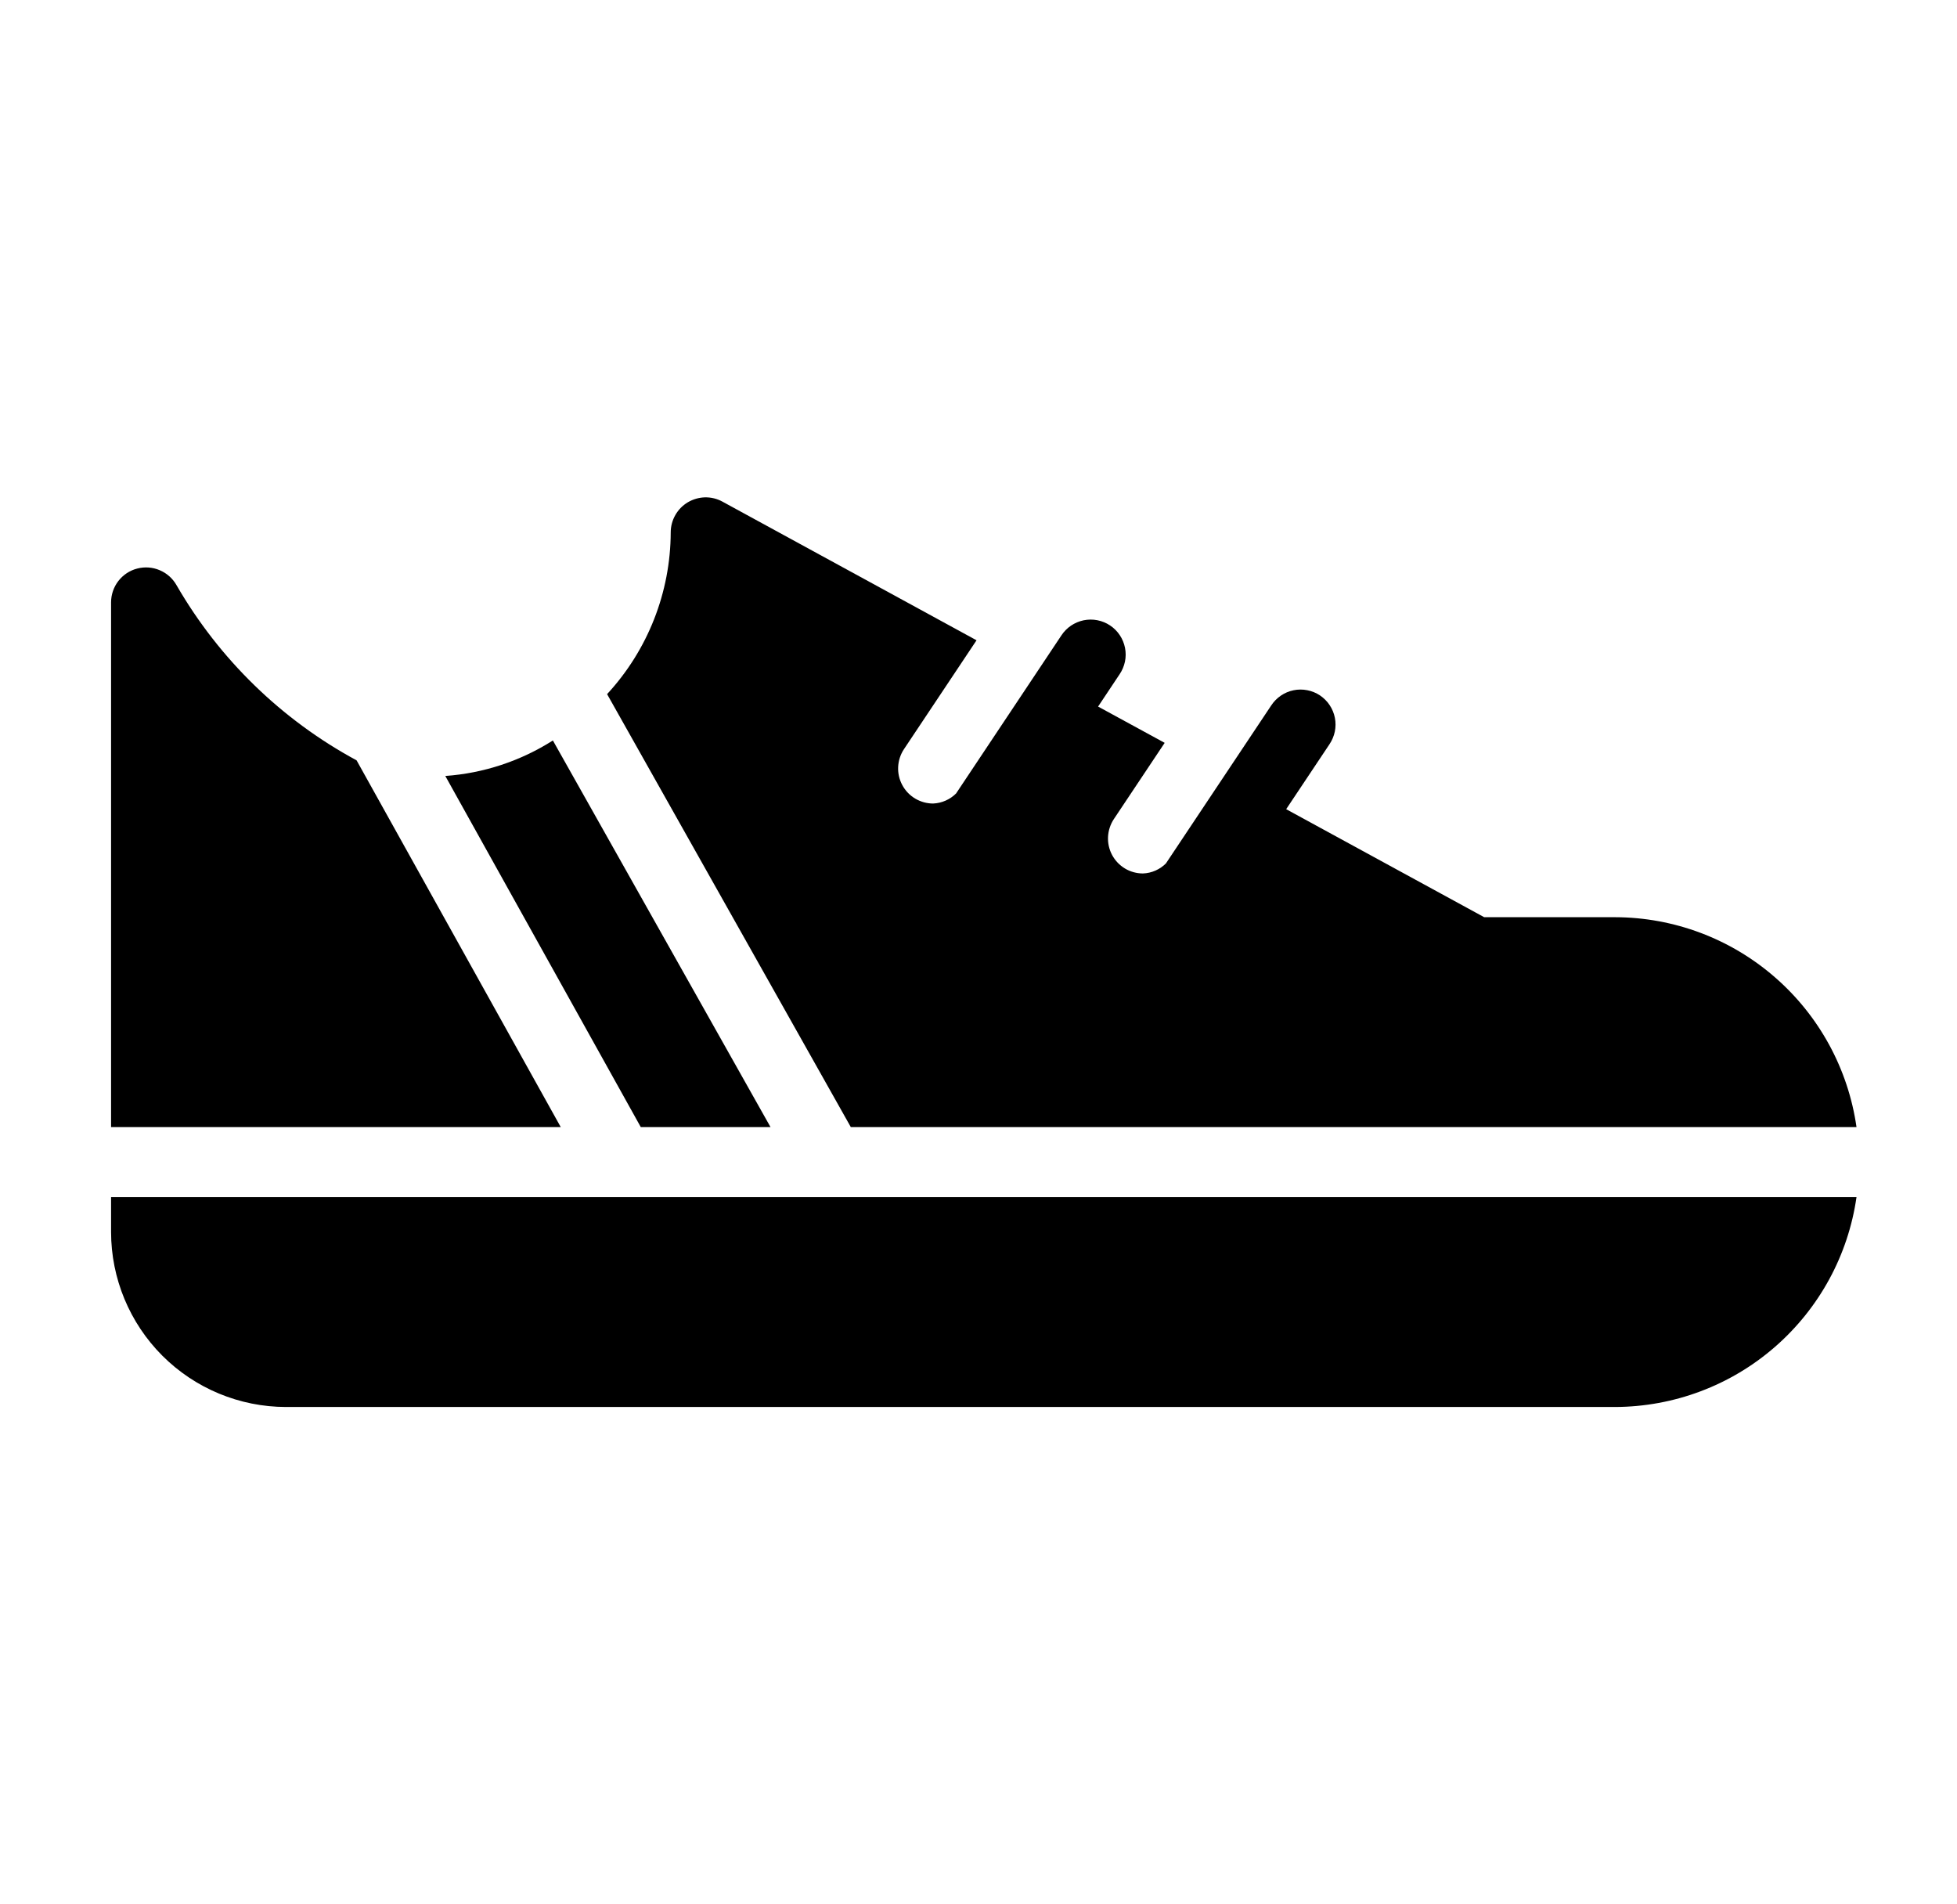<?xml version="1.0" encoding="UTF-8" standalone="no"?>
<svg
   width="37"
   height="36"
   viewBox="0 0 37 36"
   fill="none"
   version="1.1"
   id="svg4"
   sodipodi:docname="Physical-Fitness.svg"
   inkscape:version="1.4.2 (ebf0e940d0, 2025-05-08)"
   xmlns:inkscape="http://www.inkscape.org/namespaces/inkscape"
   xmlns:sodipodi="http://sodipodi.sourceforge.net/DTD/sodipodi-0.dtd"
   xmlns="http://www.w3.org/2000/svg"
   xmlns:svg="http://www.w3.org/2000/svg">
  <defs
     id="defs4" />
  <sodipodi:namedview
     id="namedview4"
     pagecolor="#ffffff"
     bordercolor="#000000"
     borderopacity="0.25"
     inkscape:showpageshadow="2"
     inkscape:pageopacity="0.0"
     inkscape:pagecheckerboard="0"
     inkscape:deskcolor="#d1d1d1"
     inkscape:zoom="21.027778"
     inkscape:cx="18.523118"
     inkscape:cy="18"
     inkscape:window-width="1920"
     inkscape:window-height="965"
     inkscape:window-x="0"
     inkscape:window-y="0"
     inkscape:window-maximized="1"
     inkscape:current-layer="svg4" />
  <path
     d="M35.1 21.307C34.943 20.208 34.395 19.202 33.557 18.474C32.72 17.745 31.648 17.342 30.538 17.339H28.061L24.317 15.297L25.136 14.069C25.185 13.996 25.219 13.915 25.237 13.829C25.254 13.744 25.255 13.656 25.238 13.57C25.221 13.484 25.188 13.403 25.139 13.33C25.091 13.257 25.028 13.195 24.956 13.146C24.883 13.098 24.801 13.064 24.716 13.048C24.63 13.031 24.542 13.031 24.456 13.049C24.37 13.066 24.289 13.101 24.217 13.15C24.145 13.199 24.083 13.262 24.035 13.335L22.051 16.311L22.048 16.318C21.932 16.436 21.775 16.506 21.609 16.512C21.49 16.512 21.372 16.48 21.27 16.419C21.167 16.357 21.083 16.269 21.026 16.163C20.97 16.058 20.943 15.939 20.949 15.819C20.955 15.7 20.993 15.584 21.059 15.484L22.02 14.043L20.761 13.357L21.168 12.746C21.217 12.674 21.251 12.592 21.269 12.507C21.287 12.421 21.287 12.333 21.27 12.247C21.253 12.162 21.22 12.08 21.171 12.007C21.123 11.935 21.061 11.872 20.988 11.824C20.915 11.775 20.834 11.742 20.748 11.725C20.662 11.708 20.574 11.709 20.488 11.726C20.403 11.744 20.322 11.778 20.249 11.827C20.177 11.876 20.115 11.939 20.067 12.012L18.084 14.988L18.081 14.995C17.964 15.114 17.807 15.183 17.642 15.19C17.522 15.19 17.405 15.157 17.302 15.096C17.199 15.034 17.115 14.946 17.059 14.841C17.002 14.735 16.975 14.616 16.981 14.497C16.987 14.377 17.025 14.261 17.091 14.162L18.463 12.104L13.659 9.483C13.559 9.428 13.445 9.4 13.33 9.402C13.216 9.405 13.104 9.437 13.005 9.495C12.906 9.554 12.825 9.637 12.768 9.737C12.711 9.837 12.681 9.95 12.681 10.064C12.677 11.198 12.248 12.289 11.478 13.122L16.086 21.307H35.1Z"
     fill="#424242"
     id="path1"
     style="fill:#000000" />
  <path
     d="M14.568 21.307L10.453 13.998C9.841 14.387 9.142 14.618 8.419 14.669L12.115 21.307H14.568Z"
     fill="#424242"
     id="path2"
     style="fill:#000000" />
  <path
     d="M6.742 14.374C5.323 13.607 4.146 12.461 3.339 11.065C3.267 10.937 3.156 10.837 3.021 10.78C2.886 10.722 2.737 10.711 2.595 10.748C2.453 10.784 2.328 10.867 2.238 10.983C2.149 11.098 2.1 11.241 2.1 11.387V21.307H10.602L6.742 14.374Z"
     fill="#424242"
     id="path3"
     style="fill:#000000" />
  <path
     d="M2.1 23.291C2.101 24.168 2.45 25.008 3.069 25.628C3.689 26.248 4.53 26.597 5.407 26.598H30.537C31.648 26.594 32.72 26.192 33.557 25.463C34.395 24.734 34.943 23.729 35.1 22.63H2.1V23.291Z"
     fill="#424242"
     id="path4"
     style="fill:#000000" />
</svg>
